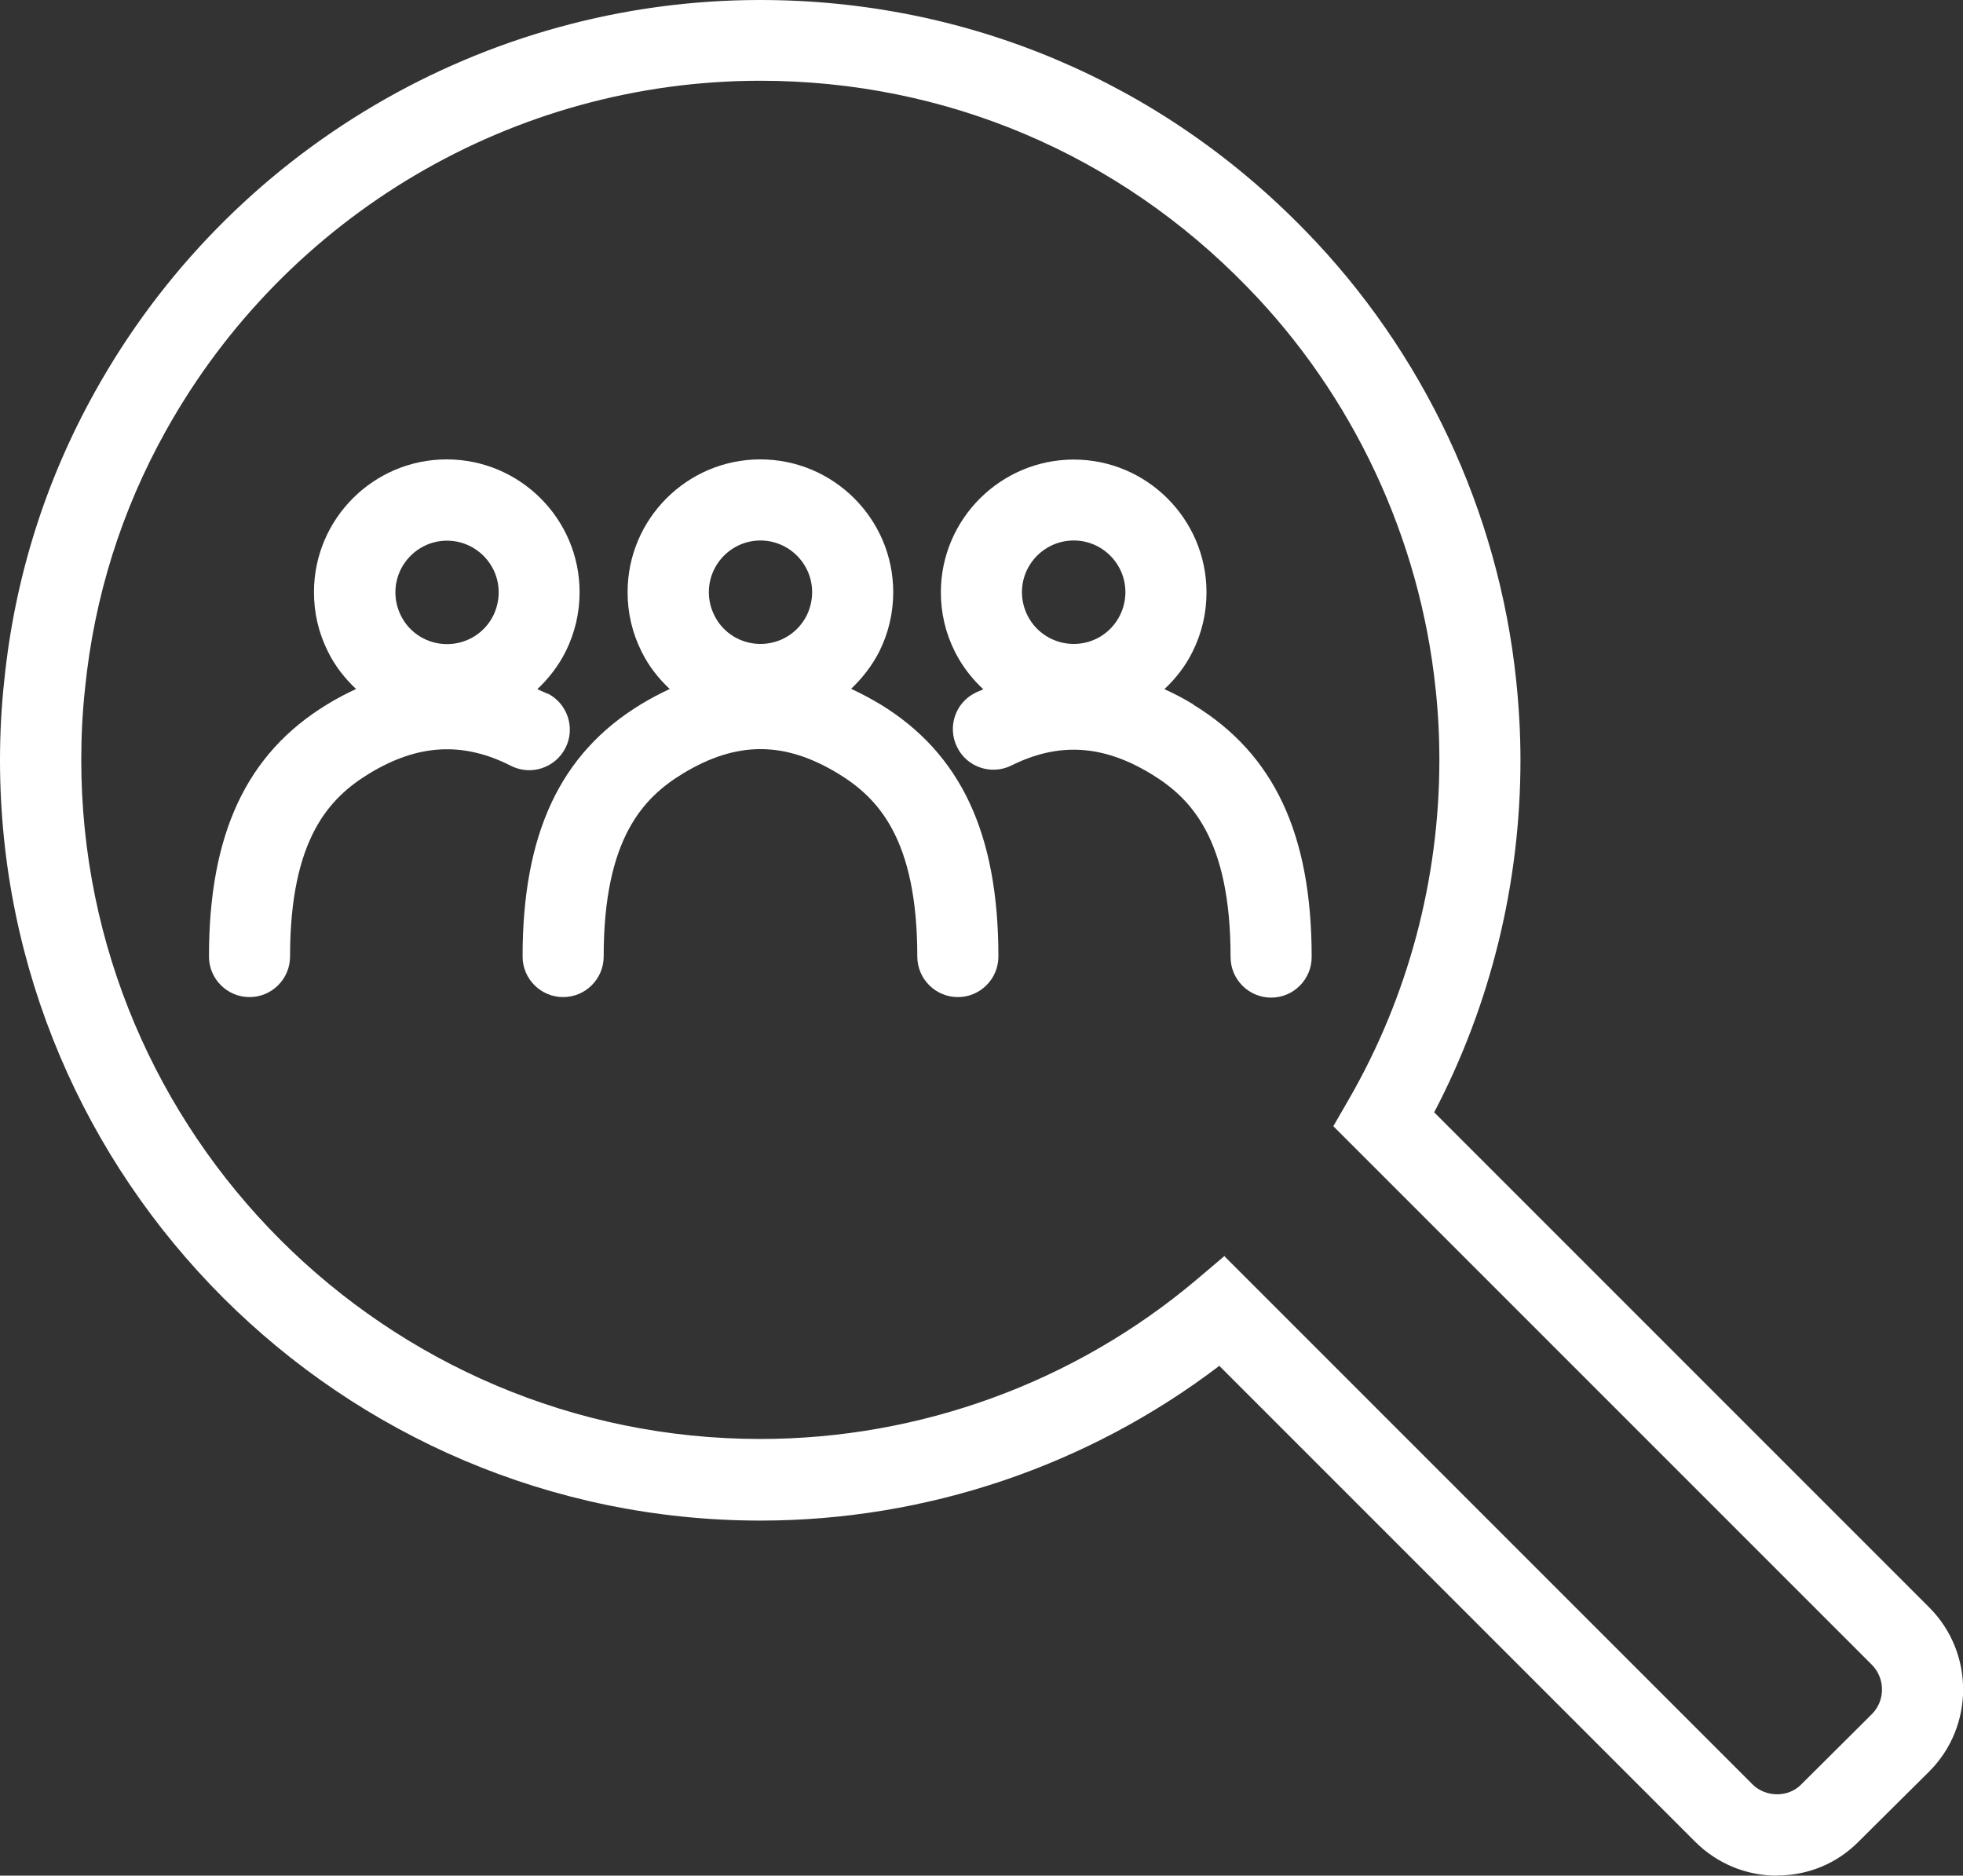 <svg xmlns="http://www.w3.org/2000/svg" id="uuid-11206c87-7110-47f6-8134-5ffdaee4a84c" viewBox="0 0 113.29 108.24"><rect x="0" y="0" width="113.29" height="108.24" fill="#333333" stroke="none"/><defs><style>.uuid-556a305f-c4b5-4f63-9648-7ebc689c29d2{fill:#fff;}</style></defs><g id="uuid-fd56baa9-bb18-4ac5-8648-57ce1d7dfe25"><g><path class="uuid-556a305f-c4b5-4f63-9648-7ebc689c29d2" d="m31.61,40.04c-.2-.1-.4-.17-.6-.27.65-.61,1.21-1.33,1.63-2.16.54-1.08.81-2.24.81-3.44,0-4.22-3.44-7.66-7.67-7.66s-7.66,3.44-7.66,7.66c0,1.21.27,2.36.81,3.44.41.83.97,1.54,1.62,2.15-.56.26-1.12.55-1.67.89-4.65,2.83-6.82,7.46-6.82,14.55,0,1.29,1.05,2.34,2.34,2.34s2.34-1.05,2.34-2.34c0-6.85,2.31-9.18,4.57-10.56,2.81-1.71,5.41-1.85,8.17-.45,1.15.59,2.56.13,3.15-1.02.59-1.15.13-2.56-1.02-3.15Zm-5.82-8.84c1.65,0,2.99,1.34,2.99,2.98,0,.47-.11.93-.31,1.34-.51,1.02-1.54,1.65-2.67,1.65s-2.16-.63-2.66-1.64c-.21-.42-.32-.87-.32-1.35,0-1.64,1.34-2.98,2.98-2.98Z"></path><path class="uuid-556a305f-c4b5-4f63-9648-7ebc689c29d2" d="m68.87,40.65c-.56-.34-1.11-.63-1.67-.88.65-.61,1.21-1.32,1.62-2.15.54-1.08.81-2.23.81-3.44,0-4.22-3.44-7.66-7.66-7.66s-7.67,3.44-7.67,7.66c0,1.2.27,2.36.82,3.45.42.83.98,1.54,1.63,2.15-.15.07-.31.12-.46.2-1.16.57-1.63,1.98-1.05,3.14.57,1.16,1.98,1.63,3.14,1.05,2.72-1.35,5.28-1.2,8.07.5,2.26,1.38,4.57,3.71,4.57,10.56,0,1.29,1.05,2.34,2.34,2.34s2.34-1.05,2.34-2.34c0-7.1-2.17-11.72-6.82-14.56Zm-6.9-9.46c1.64,0,2.98,1.34,2.98,2.98,0,.47-.11.93-.32,1.35-.51,1.01-1.53,1.64-2.66,1.64s-2.16-.63-2.67-1.64c-.21-.42-.32-.88-.32-1.35,0-1.64,1.34-2.98,2.99-2.98Z"></path><path class="uuid-556a305f-c4b5-4f63-9648-7ebc689c29d2" d="m50.81,40.65c-.56-.34-1.13-.64-1.69-.9.64-.61,1.2-1.32,1.62-2.14.54-1.08.81-2.24.81-3.44,0-4.22-3.44-7.66-7.67-7.66s-7.66,3.44-7.66,7.66c0,1.21.27,2.36.81,3.44.41.83.97,1.54,1.62,2.15-.56.26-1.11.55-1.67.89-4.65,2.83-6.82,7.46-6.82,14.55,0,1.29,1.05,2.34,2.34,2.34s2.34-1.05,2.34-2.34c0-6.85,2.31-9.18,4.57-10.56,3.1-1.88,5.86-1.88,8.96,0,2.26,1.38,4.57,3.71,4.57,10.56,0,1.29,1.05,2.34,2.34,2.34s2.34-1.05,2.34-2.34c0-7.1-2.17-11.72-6.82-14.56Zm-6.93-9.46c1.65,0,2.99,1.34,2.99,2.98,0,.47-.11.93-.31,1.34-.51,1.02-1.54,1.65-2.67,1.65s-2.16-.63-2.66-1.64c-.21-.42-.32-.87-.32-1.35,0-1.64,1.34-2.98,2.98-2.98Z"></path><path class="uuid-556a305f-c4b5-4f63-9648-7ebc689c29d2" d="m102.56,108.24c-1.79,0-3.47-.7-4.73-1.96l-27.46-27.46c-7.58,5.77-16.9,8.93-26.49,8.93C19.68,87.74,0,68.06,0,43.87c0-1.55.08-3.11.25-4.63.6-5.88,2.36-11.49,5.24-16.65C13.24,8.66,27.95,0,43.87,0c11.96,0,23.13,4.73,31.47,13.32,6.82,6.99,11.14,16.2,12.16,25.92.16,1.51.25,3.07.25,4.62,0,7.1-1.71,14.09-4.98,20.33l28.57,28.57c2.61,2.61,2.61,6.86,0,9.47l-4.07,4.04c-1.24,1.26-2.91,1.96-4.7,1.96Zm-31.89-35.74l30.47,30.47c.76.76,2.07.77,2.81.01l4.08-4.06c.78-.78.78-2.06,0-2.85l-31.08-31.08.9-1.56c3.41-5.91,5.22-12.68,5.22-19.57,0-1.38-.07-2.77-.22-4.13-.91-8.69-4.77-16.92-10.86-23.16-7.45-7.68-17.43-11.91-28.11-11.91-14.22,0-27.36,7.74-34.3,20.19-2.57,4.6-4.14,9.6-4.67,14.86-.15,1.37-.22,2.76-.22,4.14,0,21.61,17.58,39.19,39.19,39.19,9.21,0,18.14-3.26,25.16-9.18l1.64-1.39Z"></path></g></g></svg>